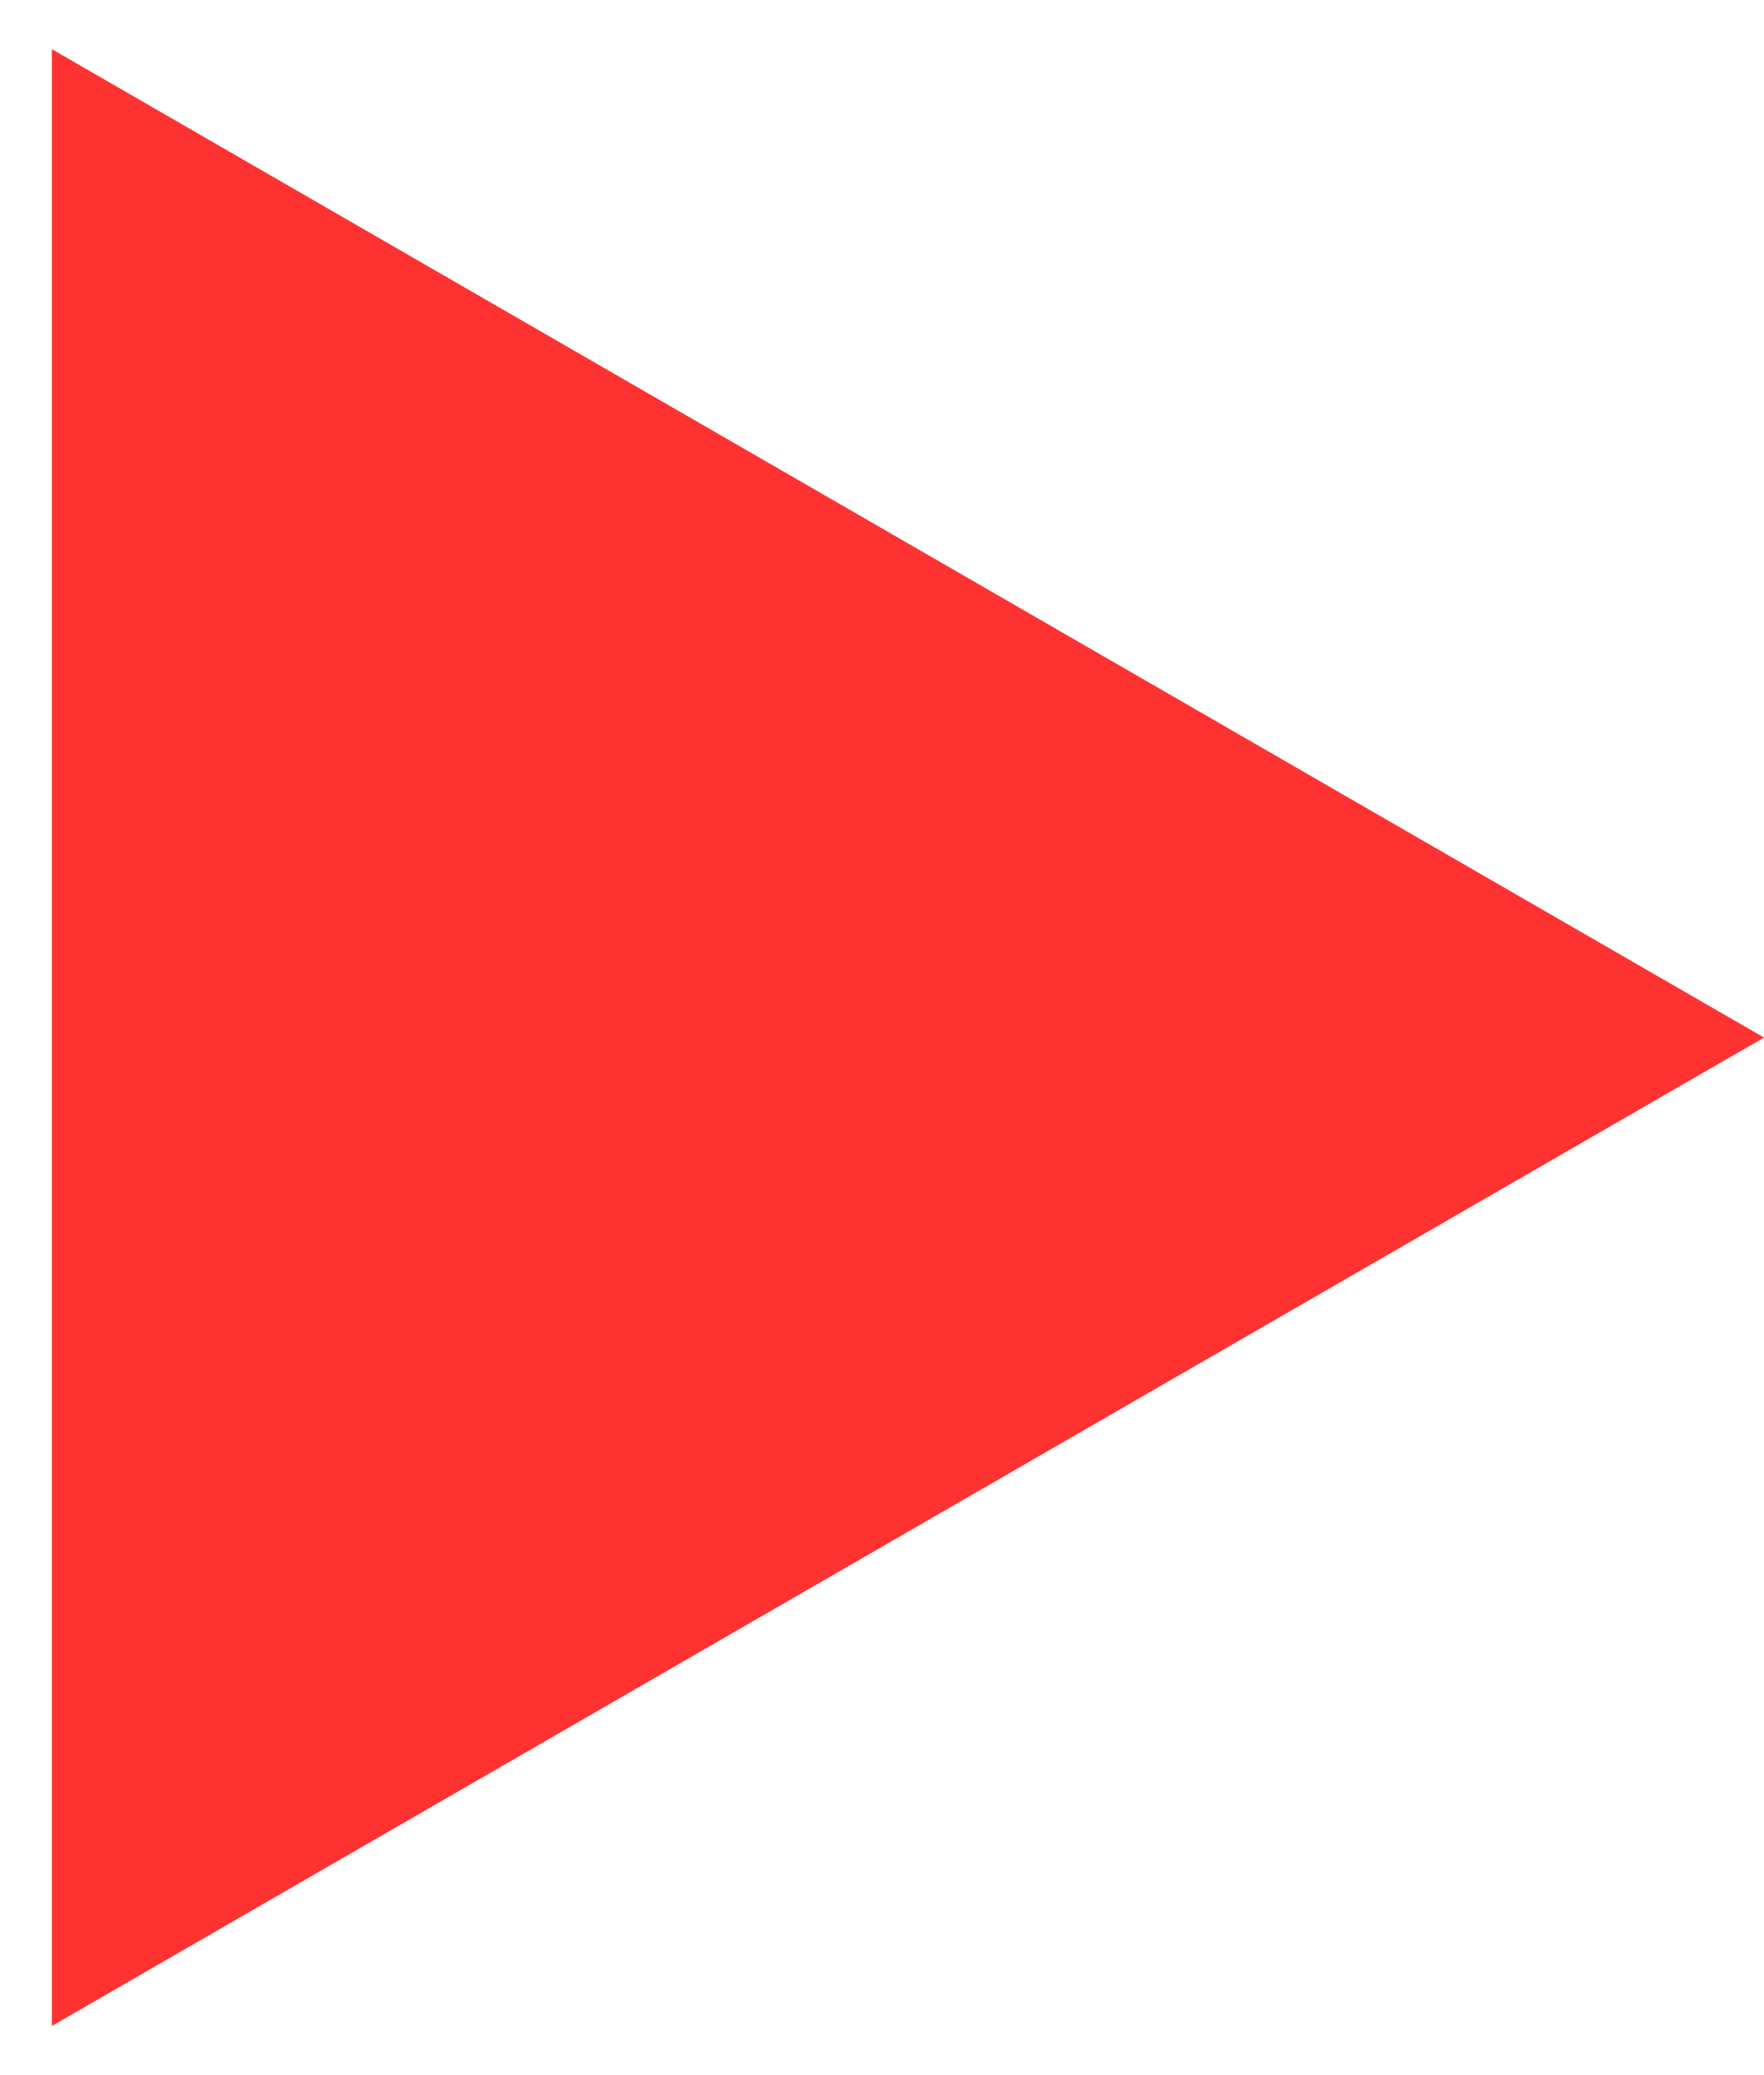 <?xml version="1.0" encoding="UTF-8"?> <svg xmlns="http://www.w3.org/2000/svg" width="17" height="20" viewBox="0 0 17 20" fill="none"><path d="M17 10L0.5 19.526L0.5 0.474L17 10Z" fill="#FF3232"></path></svg> 